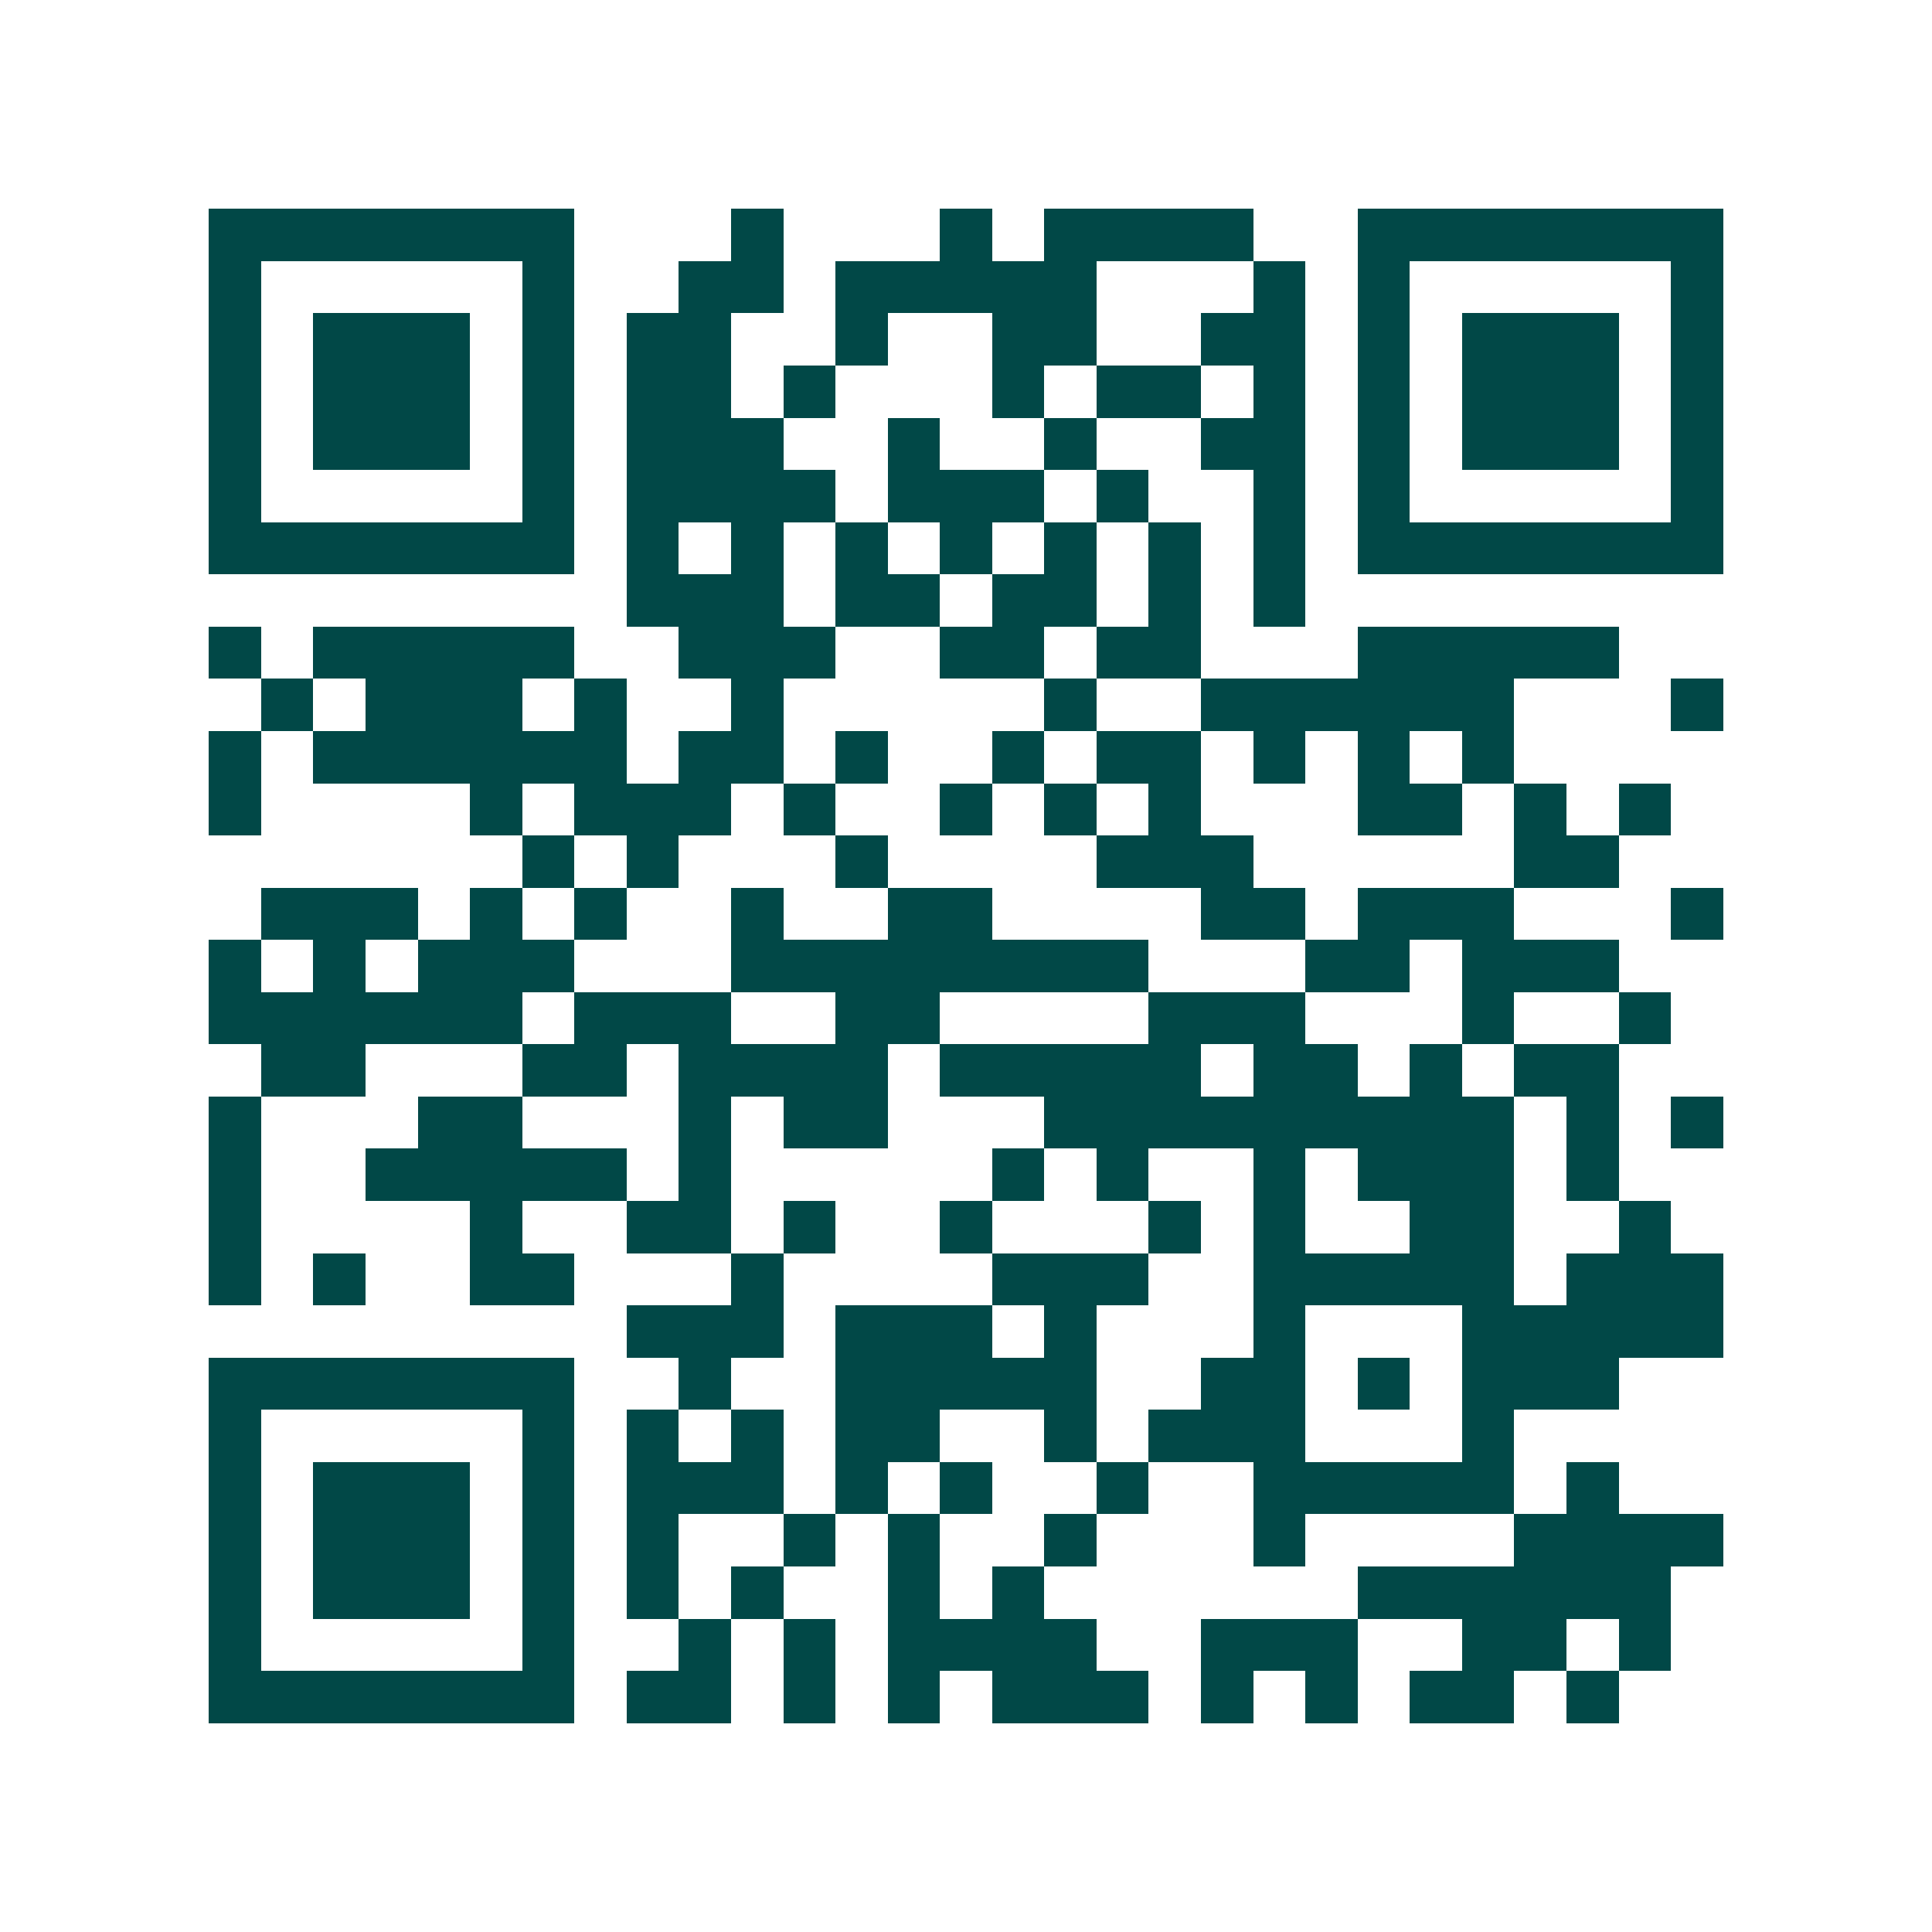 <svg xmlns="http://www.w3.org/2000/svg" width="200" height="200" viewBox="0 0 37 37" shape-rendering="crispEdges"><path fill="#ffffff" d="M0 0h37v37H0z"/><path stroke="#014847" d="M4 4.5h7m3 0h1m3 0h1m1 0h4m2 0h7M4 5.5h1m5 0h1m2 0h2m1 0h5m3 0h1m1 0h1m5 0h1M4 6.5h1m1 0h3m1 0h1m1 0h2m2 0h1m2 0h2m2 0h2m1 0h1m1 0h3m1 0h1M4 7.5h1m1 0h3m1 0h1m1 0h2m1 0h1m3 0h1m1 0h2m1 0h1m1 0h1m1 0h3m1 0h1M4 8.5h1m1 0h3m1 0h1m1 0h3m2 0h1m2 0h1m2 0h2m1 0h1m1 0h3m1 0h1M4 9.5h1m5 0h1m1 0h4m1 0h3m1 0h1m2 0h1m1 0h1m5 0h1M4 10.5h7m1 0h1m1 0h1m1 0h1m1 0h1m1 0h1m1 0h1m1 0h1m1 0h7M12 11.5h3m1 0h2m1 0h2m1 0h1m1 0h1M4 12.5h1m1 0h5m2 0h3m2 0h2m1 0h2m3 0h5M5 13.5h1m1 0h3m1 0h1m2 0h1m5 0h1m2 0h6m3 0h1M4 14.5h1m1 0h6m1 0h2m1 0h1m2 0h1m1 0h2m1 0h1m1 0h1m1 0h1M4 15.5h1m4 0h1m1 0h3m1 0h1m2 0h1m1 0h1m1 0h1m3 0h2m1 0h1m1 0h1M10 16.5h1m1 0h1m3 0h1m4 0h3m5 0h2M5 17.5h3m1 0h1m1 0h1m2 0h1m2 0h2m4 0h2m1 0h3m3 0h1M4 18.5h1m1 0h1m1 0h3m3 0h8m3 0h2m1 0h3M4 19.5h6m1 0h3m2 0h2m4 0h3m3 0h1m2 0h1M5 20.5h2m3 0h2m1 0h4m1 0h5m1 0h2m1 0h1m1 0h2M4 21.5h1m3 0h2m3 0h1m1 0h2m3 0h9m1 0h1m1 0h1M4 22.5h1m2 0h5m1 0h1m5 0h1m1 0h1m2 0h1m1 0h3m1 0h1M4 23.5h1m4 0h1m2 0h2m1 0h1m2 0h1m3 0h1m1 0h1m2 0h2m2 0h1M4 24.5h1m1 0h1m2 0h2m3 0h1m4 0h3m2 0h5m1 0h3M12 25.5h3m1 0h3m1 0h1m3 0h1m3 0h5M4 26.5h7m2 0h1m2 0h5m2 0h2m1 0h1m1 0h3M4 27.5h1m5 0h1m1 0h1m1 0h1m1 0h2m2 0h1m1 0h3m3 0h1M4 28.5h1m1 0h3m1 0h1m1 0h3m1 0h1m1 0h1m2 0h1m2 0h5m1 0h1M4 29.5h1m1 0h3m1 0h1m1 0h1m2 0h1m1 0h1m2 0h1m3 0h1m4 0h4M4 30.5h1m1 0h3m1 0h1m1 0h1m1 0h1m2 0h1m1 0h1m6 0h6M4 31.5h1m5 0h1m2 0h1m1 0h1m1 0h4m2 0h3m2 0h2m1 0h1M4 32.5h7m1 0h2m1 0h1m1 0h1m1 0h3m1 0h1m1 0h1m1 0h2m1 0h1"/></svg>
